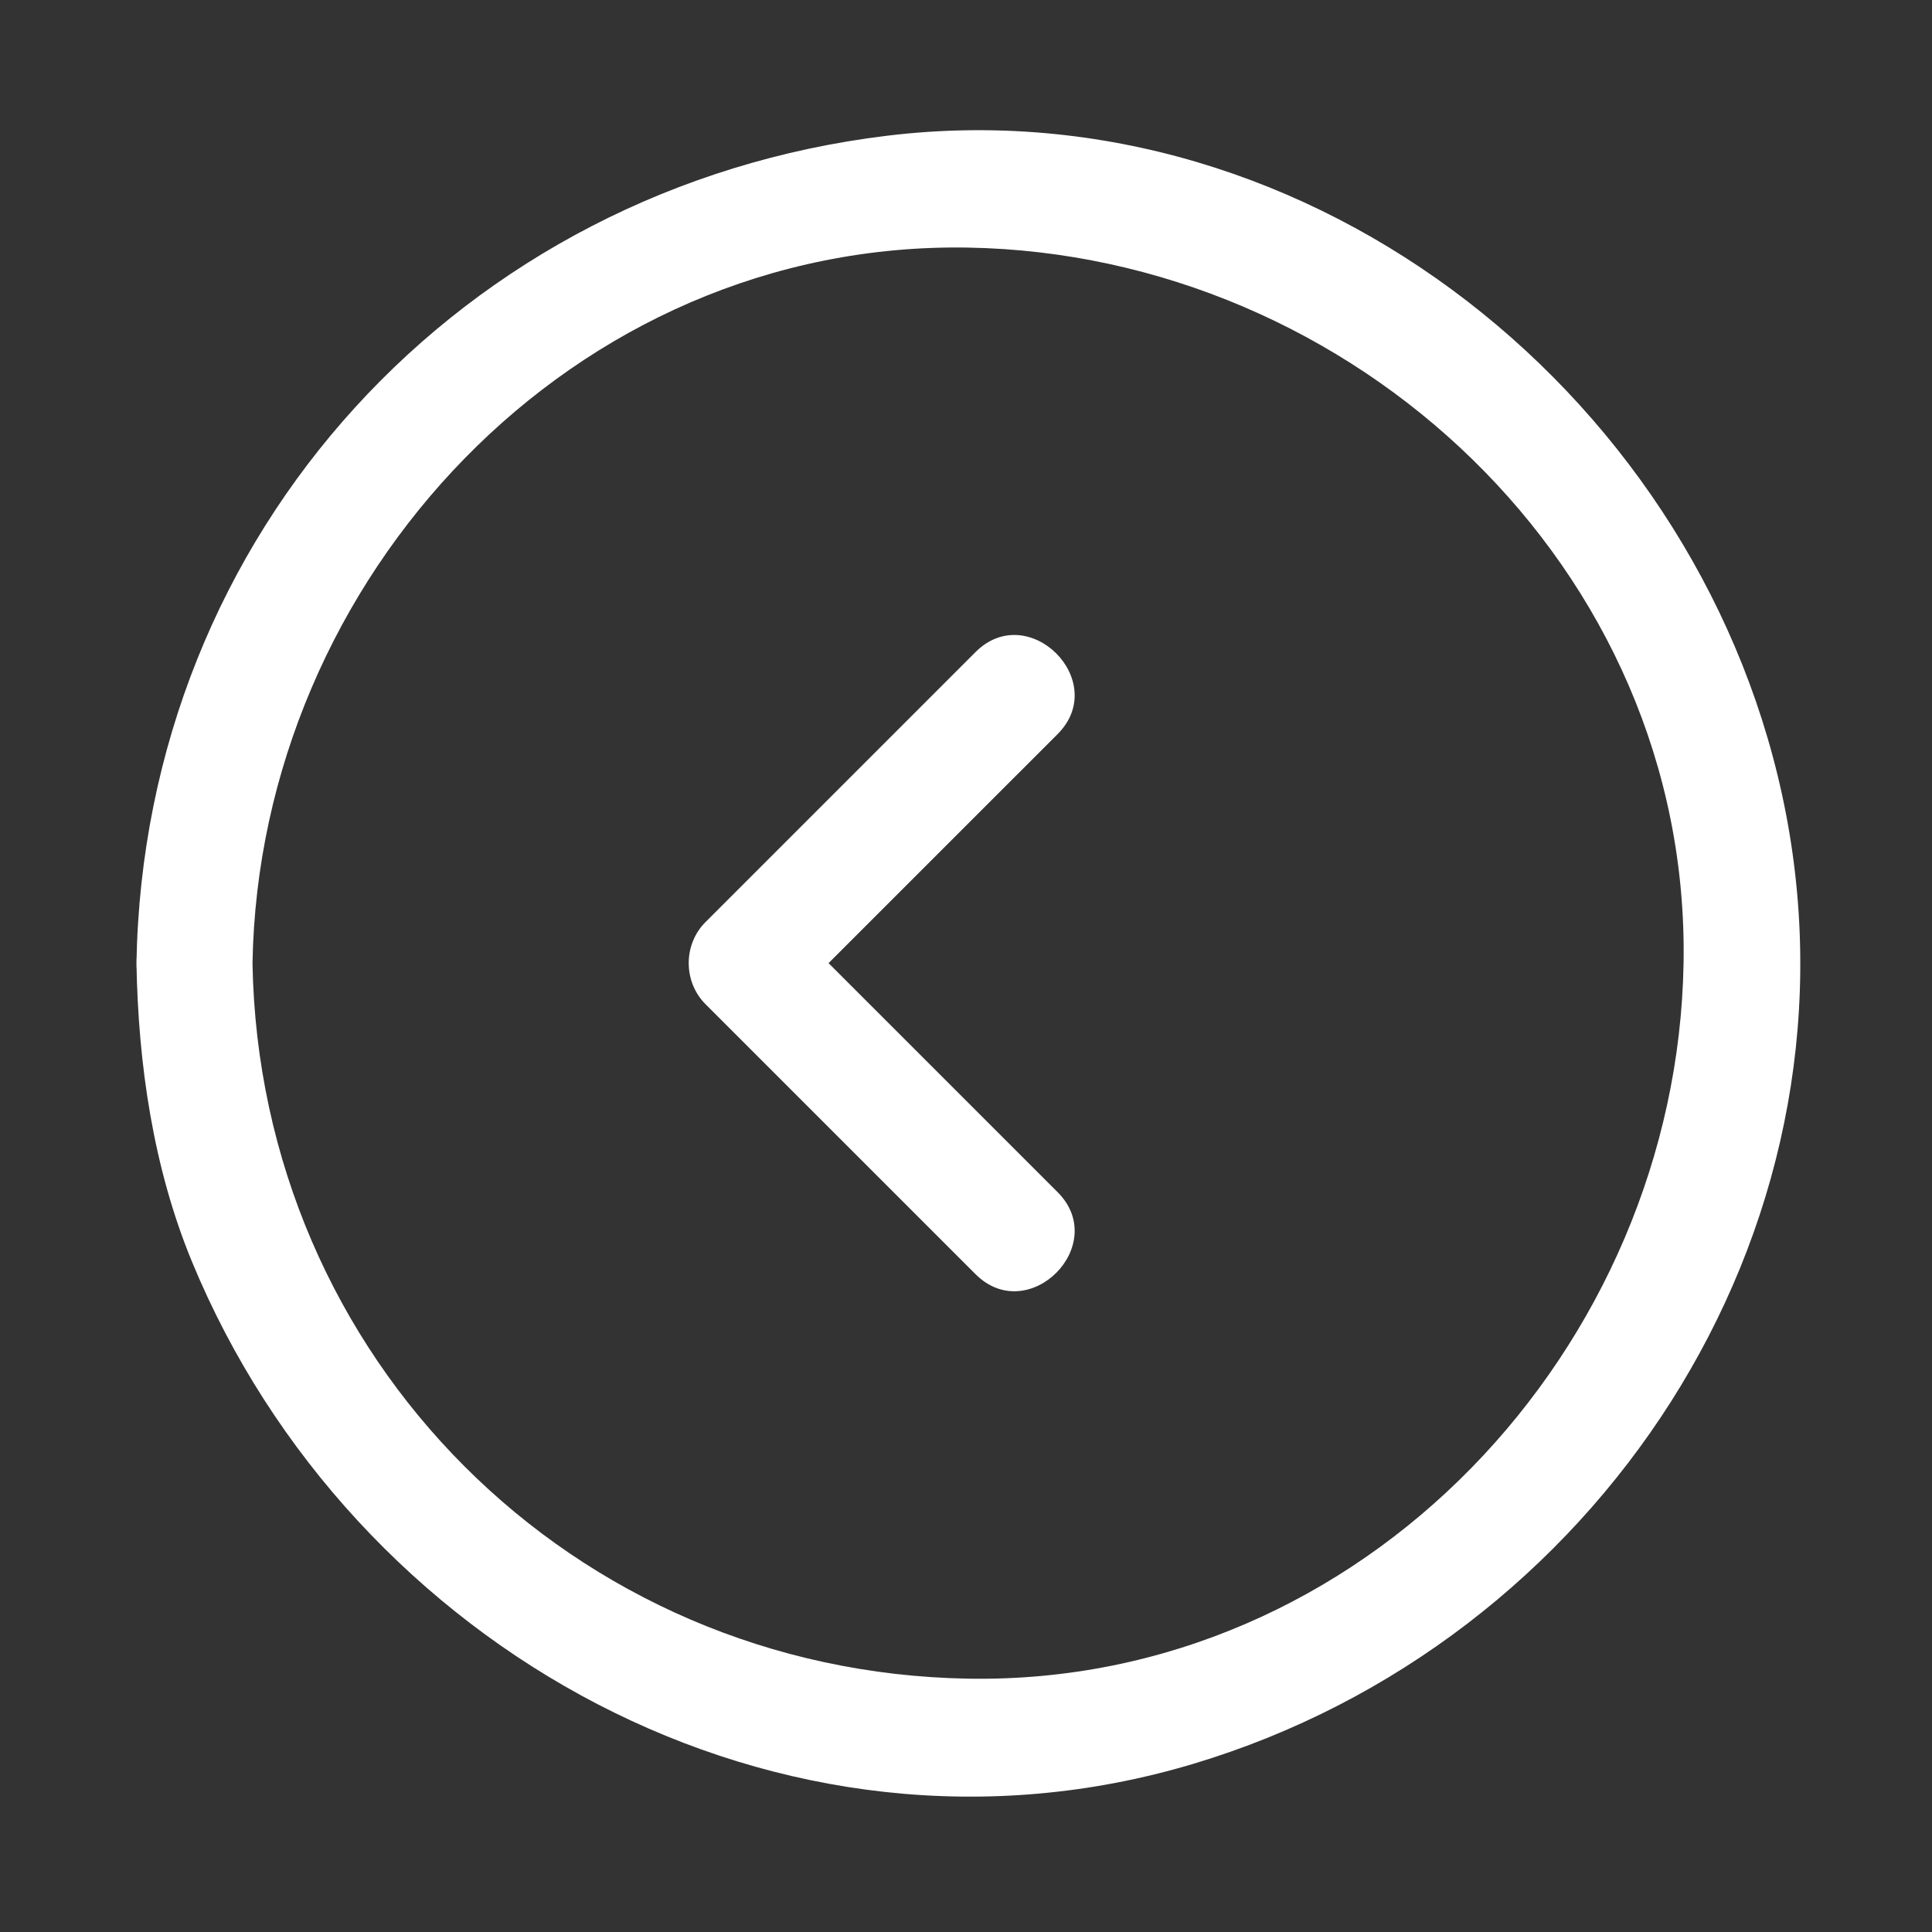 <svg width="46" height="46" viewBox="0 0 46 46" fill="none" xmlns="http://www.w3.org/2000/svg">
<rect x="0" y="0" width="46" height="46" fill="#333333" stroke="none"/>
<path d="M6.012 22.932C6.174 32.34 13.64 39.806 23.049 39.968C32.458 40.13 39.928 32.096 40.085 22.932C40.247 13.523 32.213 6.053 23.049 5.895C13.64 5.733 6.17 13.767 6.012 22.932C5.981 24.711 3.218 24.714 3.249 22.932C3.426 12.684 11.001 4.457 21.126 3.231C31.283 2.001 40.648 9.574 42.526 19.391C44.443 29.408 38.005 39.123 28.412 41.996C18.576 44.942 8.376 39.25 4.572 30.043C3.647 27.803 3.291 25.34 3.249 22.931C3.218 21.149 5.981 21.152 6.012 22.932Z" fill="white"/>
<path d="M23.226 30.337L16.797 23.908C16.265 23.376 16.265 22.487 16.797 21.955L23.226 15.526C24.487 14.265 26.441 16.219 25.18 17.48L18.751 23.908V21.955L25.18 28.383C26.441 29.644 24.487 31.598 23.226 30.337Z" fill="white"/>
</svg>
